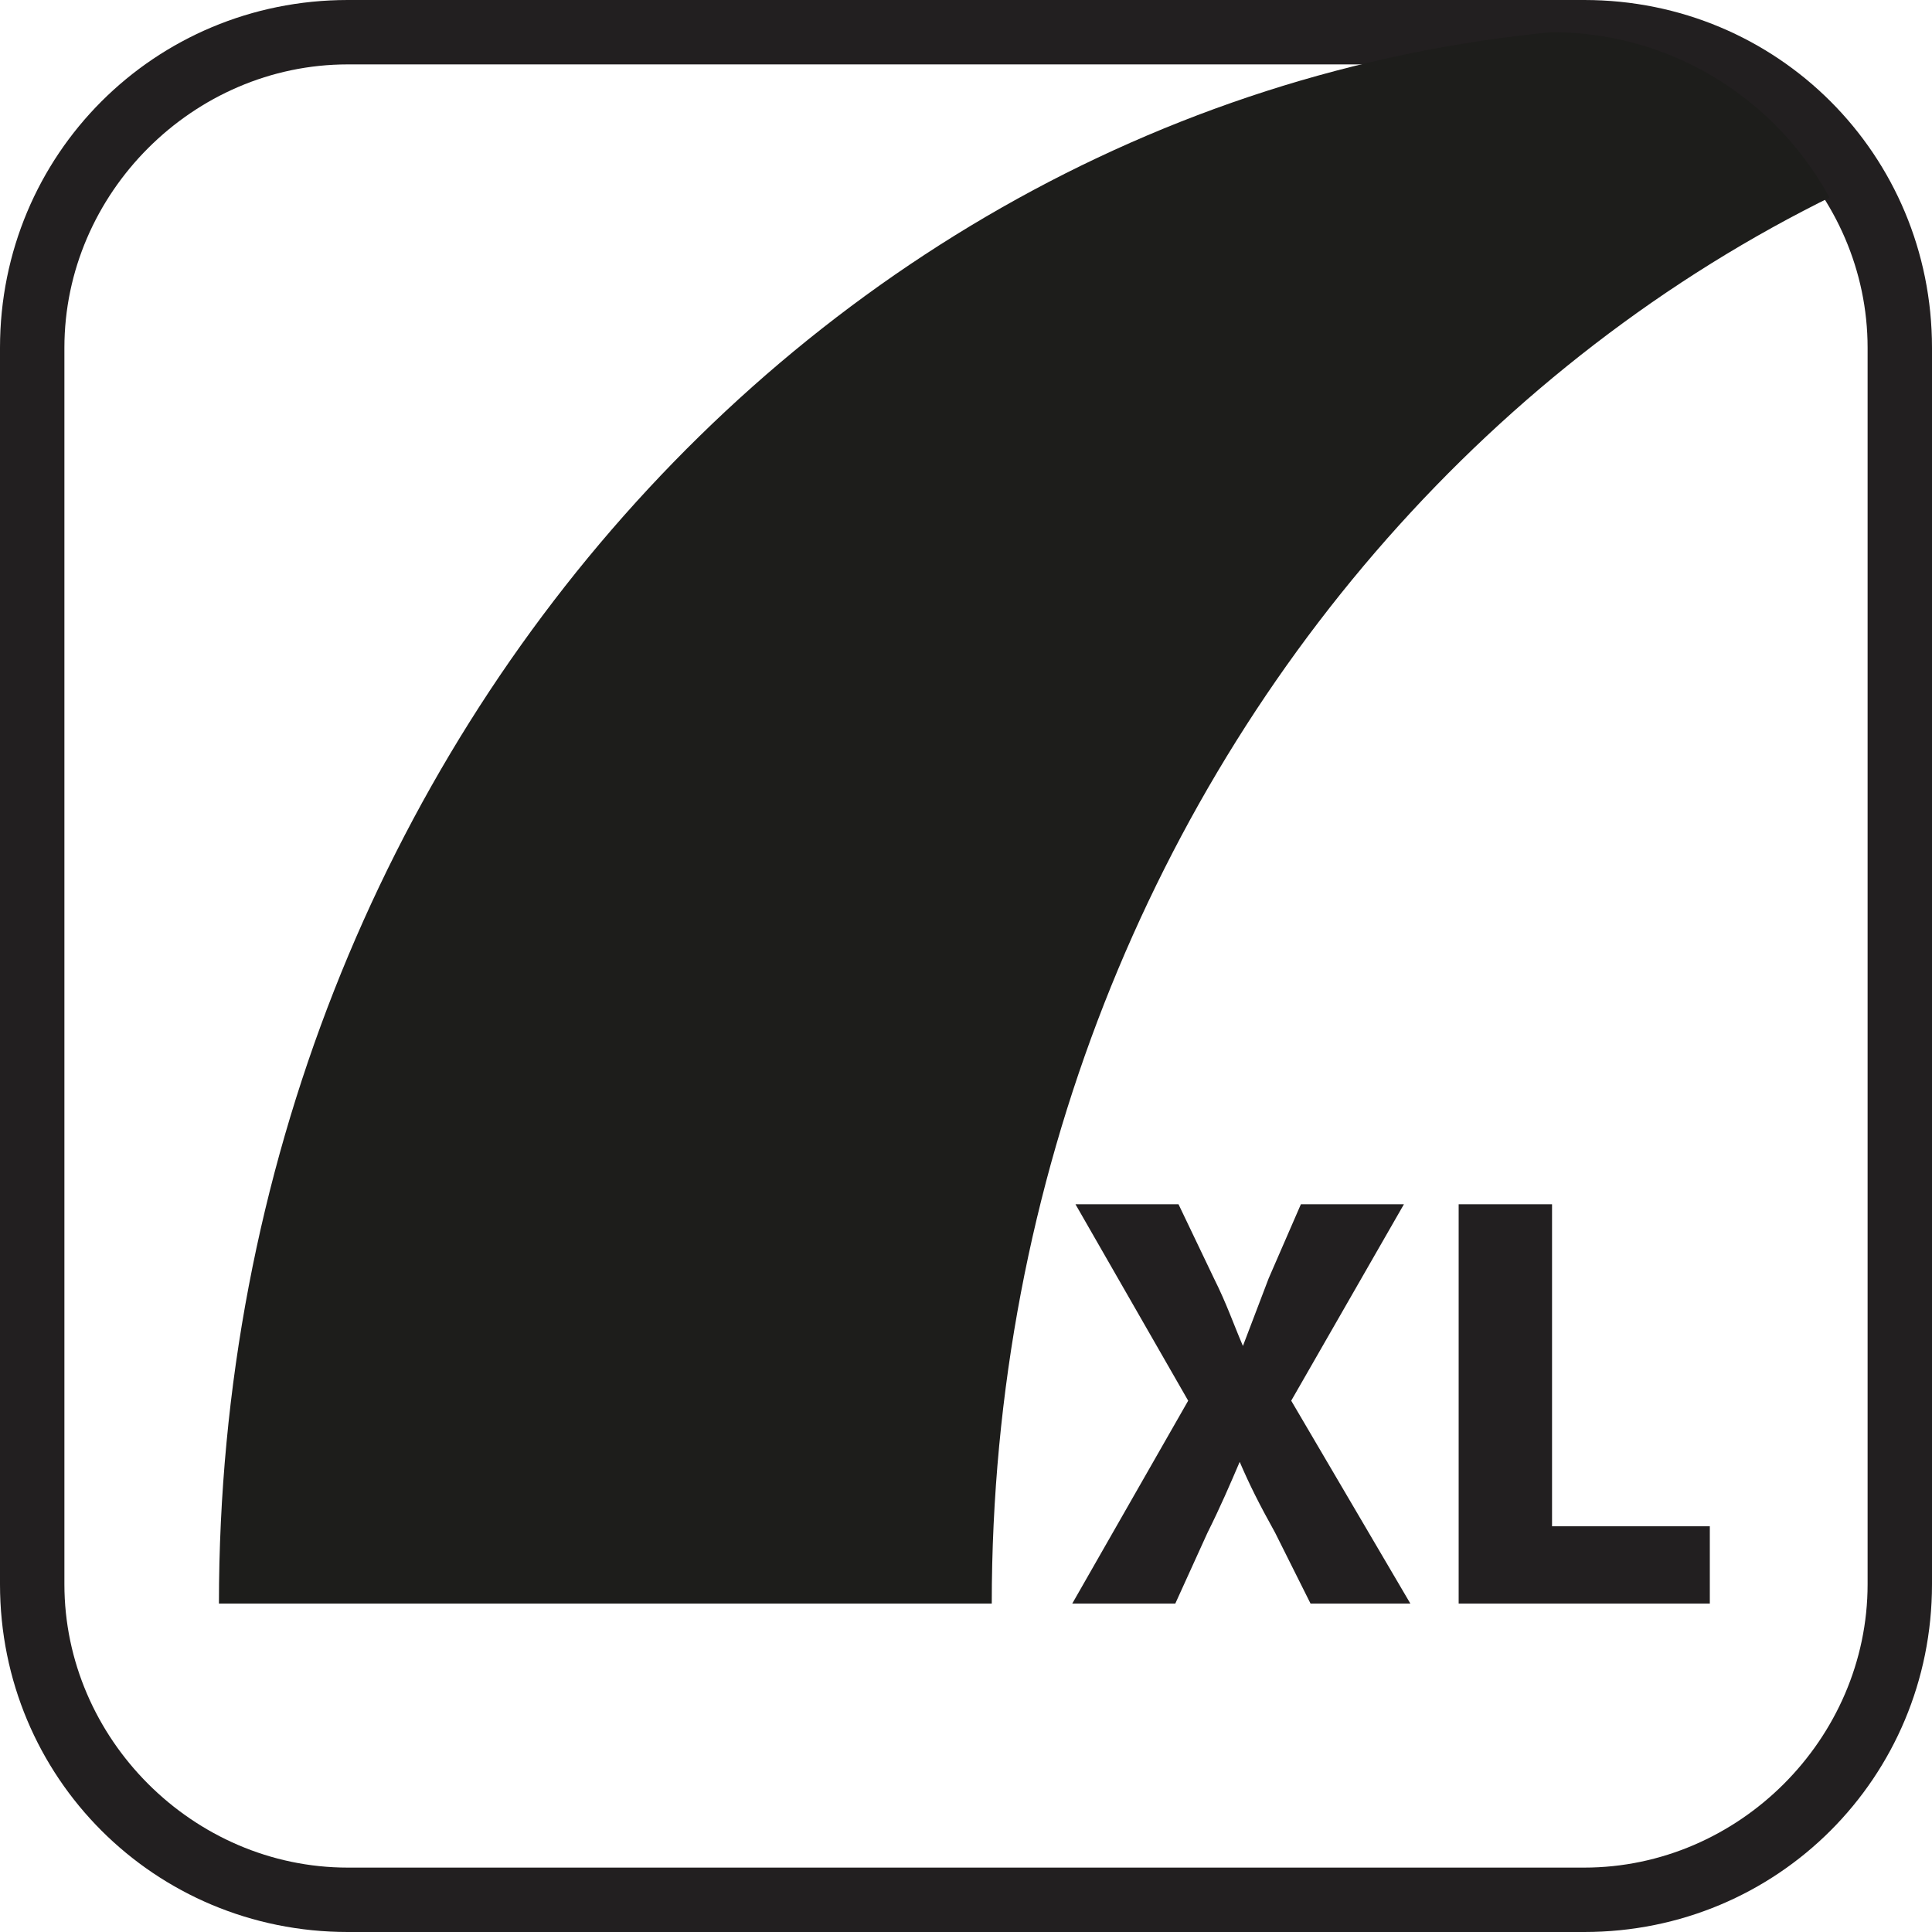 <?xml version="1.0" encoding="utf-8"?>
<!-- Generator: Adobe Illustrator 27.0.1, SVG Export Plug-In . SVG Version: 6.00 Build 0)  -->
<svg version="1.1" id="Livello_1" xmlns="http://www.w3.org/2000/svg" xmlns:xlink="http://www.w3.org/1999/xlink" x="0px" y="0px"
	 width="60px" height="60px" viewBox="0 0 60 60" style="enable-background:new 0 0 60 60;" xml:space="preserve">
<style type="text/css">
	.st0{fill:#221F20;}
	.st1{clip-path:url(#SVGID_00000076576949273797351610000005661730172292272267_);fill:#1D1D1B;}
</style>
<path class="st0" d="M49.2,60H10.8C4.8,60,0,55.2,0,49.2V10.8C0,4.8,4.8,0,10.8,0h38.4C55.2,0,60,4.8,60,10.8v38.4
	C60,55.2,55.2,60,49.2,60z M10.8,2C6,2,2,6,2,10.8v38.4C2,54,6,58,10.8,58h38.4c4.8,0,8.8-4,8.8-8.8V10.8C58,6,54,2,49.2,2H10.8z"/>
<g>
	<defs>
		<path id="SVGID_1_" d="M58,49.2c0,5.4-4.4,9.8-9.8,9.8H9.8C4.4,59,0,54.6,0,49.2V10.8C0,5.4,4.4,1,9.8,1h38.4
			c5.4,0,9.8,4.4,9.8,9.8V49.2z"/>
	</defs>
	<clipPath id="SVGID_00000138560202696633780230000001587630849819109545_">
		<use xlink:href="#SVGID_1_"  style="overflow:visible;"/>
	</clipPath>
	<path style="clip-path:url(#SVGID_00000138560202696633780230000001587630849819109545_);fill:#1D1D1B;" d="M74.3,0.8L74.3,0.8
		c-0.3,0-0.7,0-1,0v0c-0.3,0-0.7,0-1,0v0c-0.3,0-0.7,0-1,0v0c-0.3,0-0.7,0-1,0v0c-0.3,0-0.7,0-1,0v0c-0.3,0-0.7,0-1,0v0
		c-0.3,0-0.7,0-1,0v0c-0.3,0-0.7,0-1,0v0c-0.3,0-0.7,0-1,0v0c-0.3,0-0.7,0-1,0v0c-0.3,0-0.7,0-1,0v0c-0.3,0-0.7,0-1,0v0
		c-0.3,0-0.7,0-1,0v0c-0.3,0-0.7,0-1,0v0c-0.3,0-0.7,0-1,0v0c-0.3,0-0.7,0-1,0v0c-0.3,0-0.7,0-1,0v0c-0.3,0-0.7,0-1,0v0
		c-0.3,0-0.7,0-1,0v0c-0.3,0-0.7,0-1,0v0c-0.3,0-0.7,0-1,0v0c-0.3,0-0.7,0-1,0v0c-25.1,0-45.5,22-45.5,49h1h0h1h0h1h0h1h0h1h0h1h0h1
		h0h1h0h1h0h1h0h1h0h1h0h1h0h1h0h1h0h1h0h1h0h1h0h1h0h1h0h1h0h1h0h1h0h1c0-26.4,19.9-48,44.5-48v-1C74.9,0.8,74.6,0.8,74.3,0.8z"/>
</g>
<g>
	<path class="st0" d="M40.7,49.8l-1.1-2.2c-0.5-0.9-0.8-1.5-1.1-2.2h0c-0.3,0.7-0.6,1.4-1,2.2l-1,2.2h-3.2l3.6-6.3l-3.5-6.1h3.2
		l1.1,2.3c0.4,0.8,0.6,1.4,0.9,2.1h0c0.3-0.8,0.5-1.3,0.8-2.1l1-2.3h3.2l-3.5,6.1l3.7,6.3H40.7z"/>
	<path class="st0" d="M45.4,37.4h2.8v10h4.9v2.4h-7.8V37.4z"/>
</g>
</svg>

